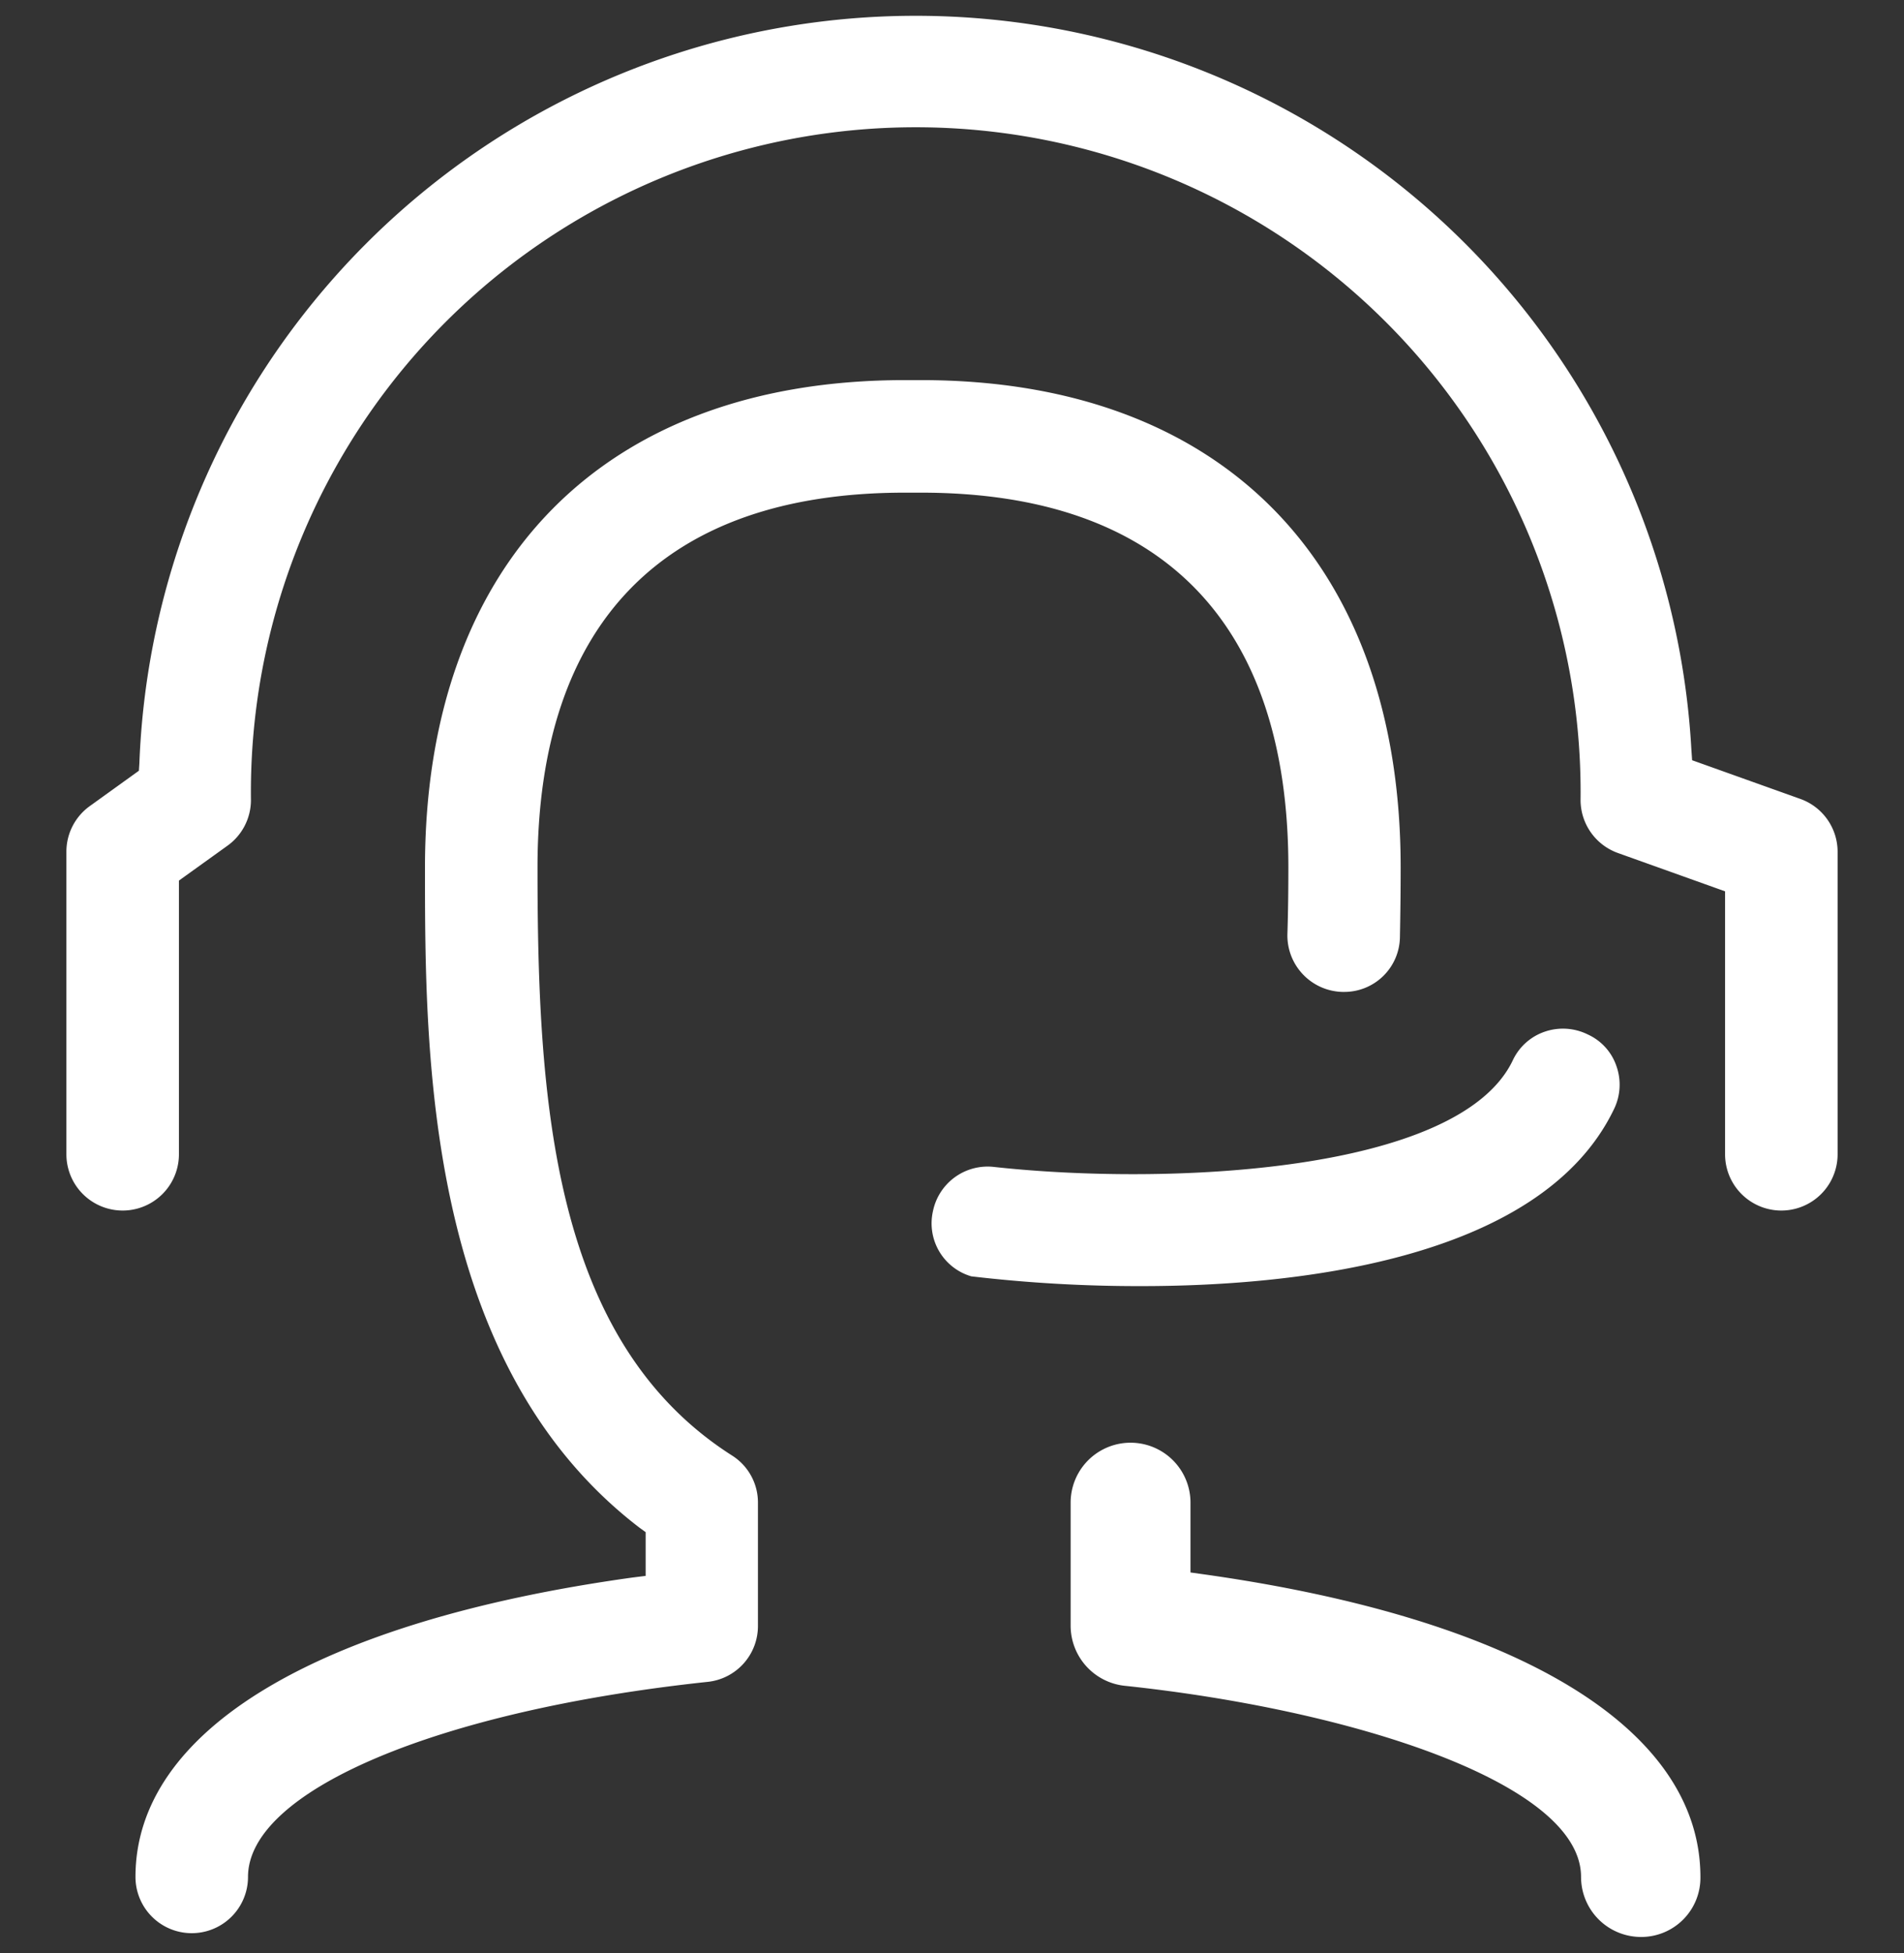 <svg xmlns="http://www.w3.org/2000/svg" width="78" height="80" viewBox="0 0 78 80">
  <rect x="0" y="0" width="78" height="80" fill="#333333" stroke="none"/>
  <defs>
    <style>
      .cls-1 {
        fill: #fff;
        fill-rule: evenodd;
      }
    </style>
  </defs>
  <path id="Customized_Communication-1" data-name="Customized Communication-1" class="cls-1" d="M708.38,1122.53c0,0.91-.01,1.83-0.03,2.86a2.279,2.279,0,0,1-2.29,2.24h-0.07a2.313,2.313,0,0,1-2.25-2.35c0.03-.94.04-1.85,0.04-2.75,0-10.04-5.2-15.35-15.04-15.35h-0.68c-9.84,0-15.04,5.31-15.04,15.35,0,9.61.61,19.4,7.97,24.09a2.276,2.276,0,0,1,1.06,1.95v5.02a2.3,2.3,0,0,1-2.05,2.3c-11.09,1.18-18.84,4.47-18.84,7.99a2.305,2.305,0,1,1-4.61,0c0-5.99,7.41-10.46,20.34-12.26l0.56-.07v-1.79l-0.26-.19c-8.78-6.73-8.78-19.45-8.78-27.04,0-12.5,7.34-19.96,19.65-19.96h0.68C701.04,1102.57,708.38,1110.03,708.38,1122.53Zm12.28,41.36a2.424,2.424,0,0,1-2.43,2.45,2.458,2.458,0,0,1-2.46-2.46c0-3.85-9.41-6.85-18.71-7.83a2.478,2.478,0,0,1-2.2-2.46v-5.04a2.455,2.455,0,1,1,4.91,0v2.86l0.43,0.06C713.21,1153.28,720.66,1157.8,720.66,1163.89Zm-3.54-31.46c-3.03,6.31-13.42,7.25-19.35,7.25a58.616,58.616,0,0,1-6.98-.4,2.26,2.26,0,0,1-1.57-2.67,2.287,2.287,0,0,1,2.51-1.81c7.03,0.77,19.02.27,21.24-4.36a2.242,2.242,0,0,1,1.31-1.18,2.292,2.292,0,0,1,1.76.11,2.2,2.2,0,0,1,1.18,1.3A2.285,2.285,0,0,1,717.12,1132.43Zm9.16-10.55v12.4a2.305,2.305,0,1,1-4.61,0v-10.77l-4.39-1.57a2.308,2.308,0,0,1-1.53-2.16,27.237,27.237,0,1,0-54.47,0,2.3,2.3,0,0,1-.96,1.86l-1.99,1.43v11.21a2.305,2.305,0,1,1-4.61,0v-12.4a2.3,2.3,0,0,1,.97-1.87l2-1.44,0.02-.31a31.826,31.826,0,0,1,63.58-.55l0.03,0.43,4.42,1.58A2.3,2.3,0,0,1,726.28,1121.88Z" transform="translate(-651 -1087)"/>
</svg>
